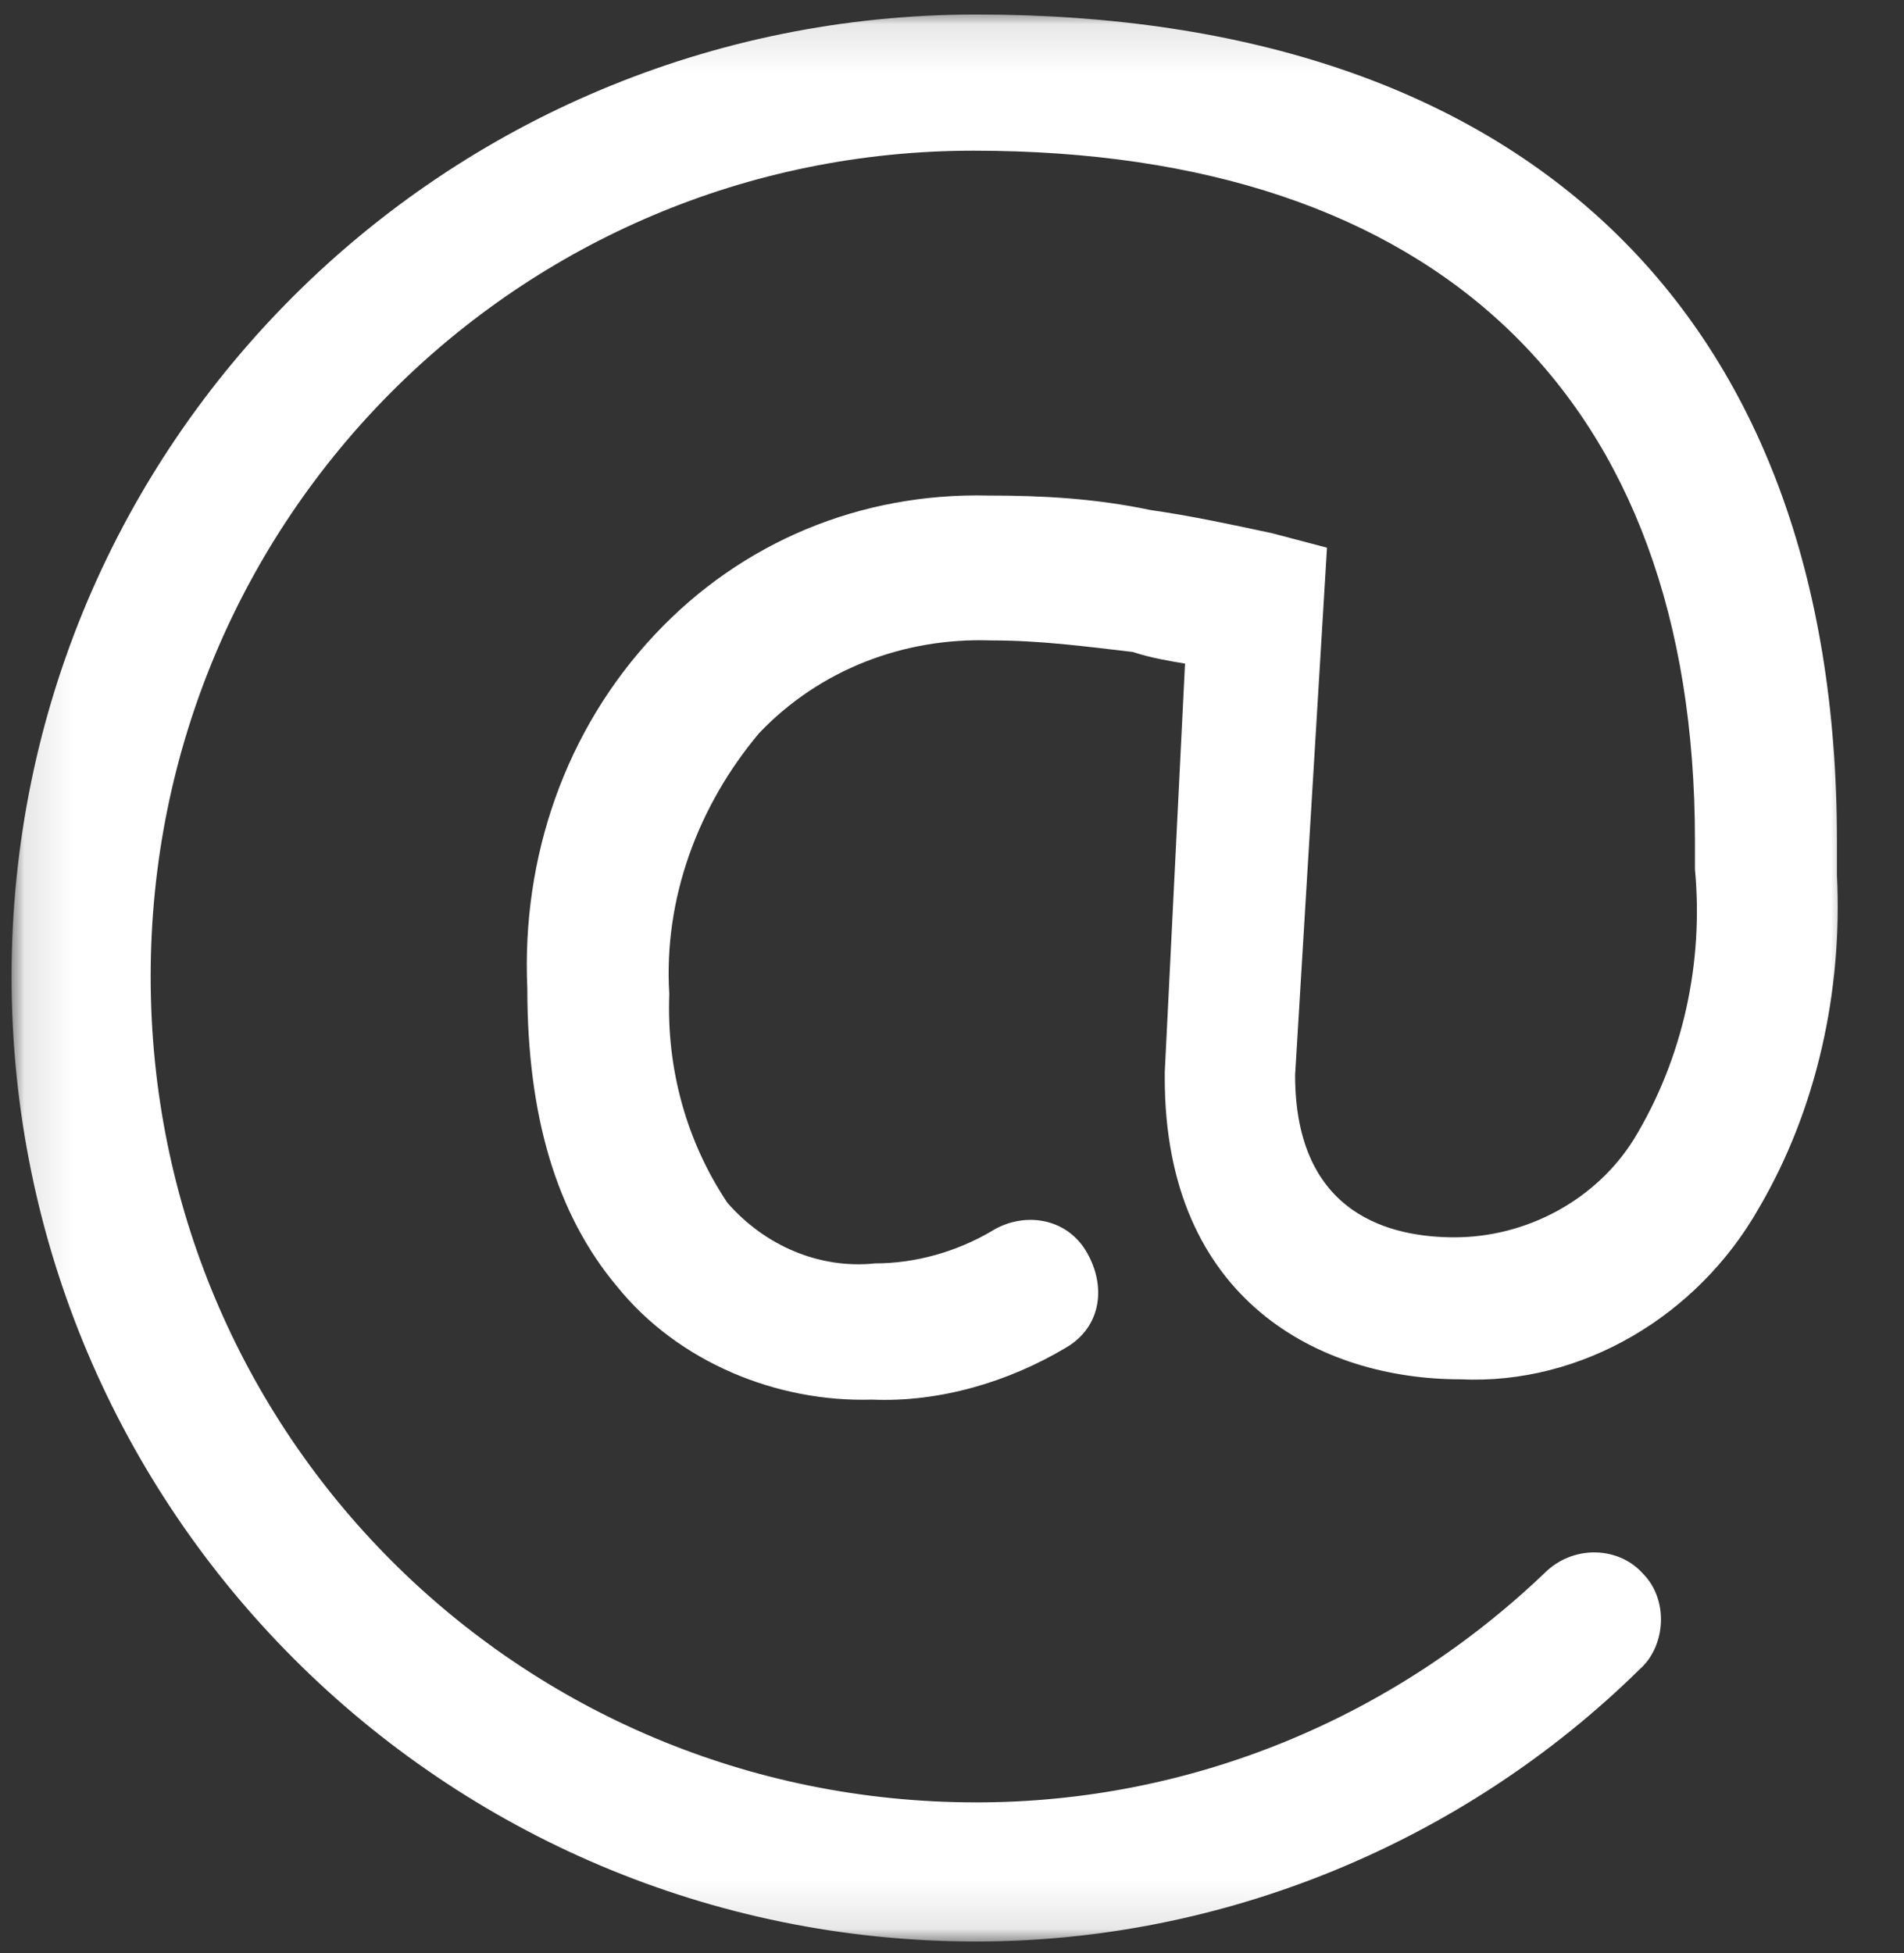 <svg width="39" height="40" viewBox="0 0 39 40" fill="none" xmlns="http://www.w3.org/2000/svg">
<rect x="0" y="0" width="39" height="40" fill="#333333" stroke="none"/>
<mask id="mask0_9_400" style="mask-type:luminance" maskUnits="userSpaceOnUse" x="0" y="0" width="39" height="40">
<path d="M38.279 0.119H0.119V39.881H38.279V0.119Z" fill="white"/>
</mask>
<g mask="url(#mask0_9_400)">
<mask id="mask1_9_400" style="mask-type:luminance" maskUnits="userSpaceOnUse" x="0" y="0" width="39" height="40">
<path d="M38.457 0H0V40H38.457V0Z" fill="white"/>
</mask>
<g mask="url(#mask1_9_400)">
<path d="M20 39.763C9.08 39.763 0.237 30.92 0.237 20C0.237 9.08 9.08 0.297 20 0.297C31.216 0.297 37.626 6.41 37.626 17.211V17.923C37.745 20.297 37.211 22.73 36.024 24.748C34.777 26.944 32.404 28.368 29.911 28.249C27.062 28.249 23.858 26.647 23.858 22.077V21.959L24.273 13.591C23.917 13.531 23.561 13.472 23.205 13.353C22.196 13.235 21.306 13.116 20.297 13.116C18.516 13.056 16.795 13.709 15.549 15.015C14.303 16.499 13.59 18.398 13.709 20.356C13.65 21.899 14.065 23.383 14.896 24.629C15.668 25.519 16.795 25.994 17.923 25.875C18.754 25.875 19.584 25.638 20.297 25.223C20.95 24.807 21.84 24.926 22.255 25.638C22.671 26.35 22.552 27.181 21.84 27.597C20.653 28.309 19.228 28.724 17.863 28.665C15.905 28.724 13.887 27.893 12.641 26.35C11.395 24.867 10.801 22.849 10.801 20.238C10.682 17.567 11.573 14.956 13.412 12.997C15.193 11.098 17.626 10.089 20.237 10.149C21.365 10.149 22.433 10.208 23.561 10.445C24.392 10.564 25.223 10.742 26.053 10.92L27.181 11.217L26.528 22.018C26.528 24.926 28.546 25.341 29.792 25.341C31.276 25.341 32.7 24.57 33.472 23.324C34.481 21.662 34.896 19.703 34.718 17.804V17.211C34.718 8.131 29.436 3.086 19.941 3.086C10.623 3.086 3.086 10.623 3.086 20C3.086 29.377 10.623 36.914 20 36.914C24.392 36.914 28.546 35.193 31.691 32.166C32.285 31.632 33.175 31.692 33.65 32.226C34.184 32.76 34.124 33.709 33.59 34.184C29.97 37.745 25.044 39.763 20 39.763Z" fill="white"/>
</g>
</g>
</svg>
